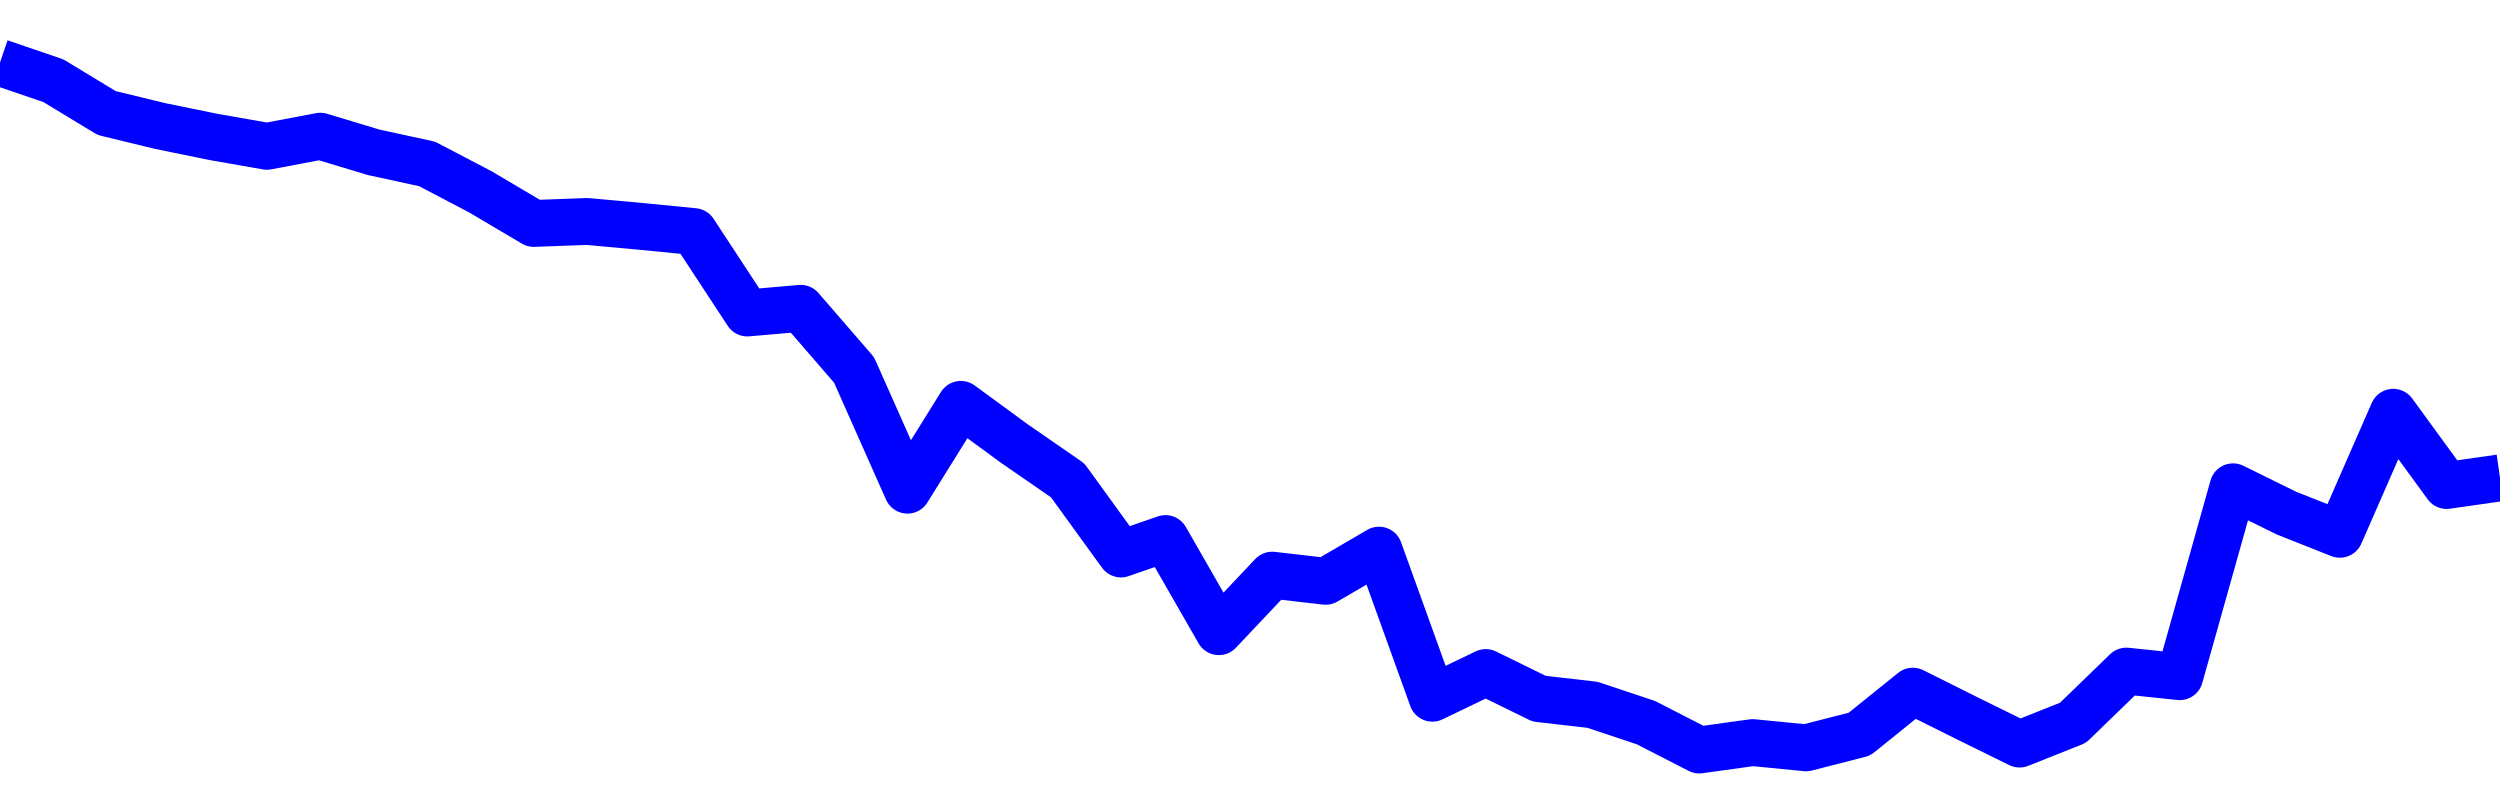 <svg xmlns="http://www.w3.org/2000/svg" fill="none" width="80" height="26"><polyline points="0,2 1.708,2.583 3.416,3.618 5.125,4.033 6.833,4.382 8.541,4.682 10.249,4.359 11.957,4.874 13.665,5.245 15.374,6.14 17.082,7.15 18.79,7.087 20.498,7.243 22.206,7.411 23.915,10.016 25.623,9.866 27.331,11.84 29.039,15.685 30.747,12.94 32.456,14.191 34.164,15.371 35.872,17.727 37.295,17.234 39.004,20.213 40.712,18.405 42.42,18.602 44.128,17.605 45.836,22.343 47.544,21.521 49.253,22.358 50.961,22.554 52.669,23.124 54.377,24 56.085,23.763 57.794,23.931 59.502,23.493 61.21,22.117 62.918,22.97 64.626,23.81 66.335,23.13 68.043,21.475 69.751,21.653 71.459,15.578 73.167,16.42 74.875,17.097 76.584,13.193 78.292,15.536 80,15.292 " stroke-linejoin="round" style="fill: transparent; stroke:blue; stroke-width:1.5" /></svg>